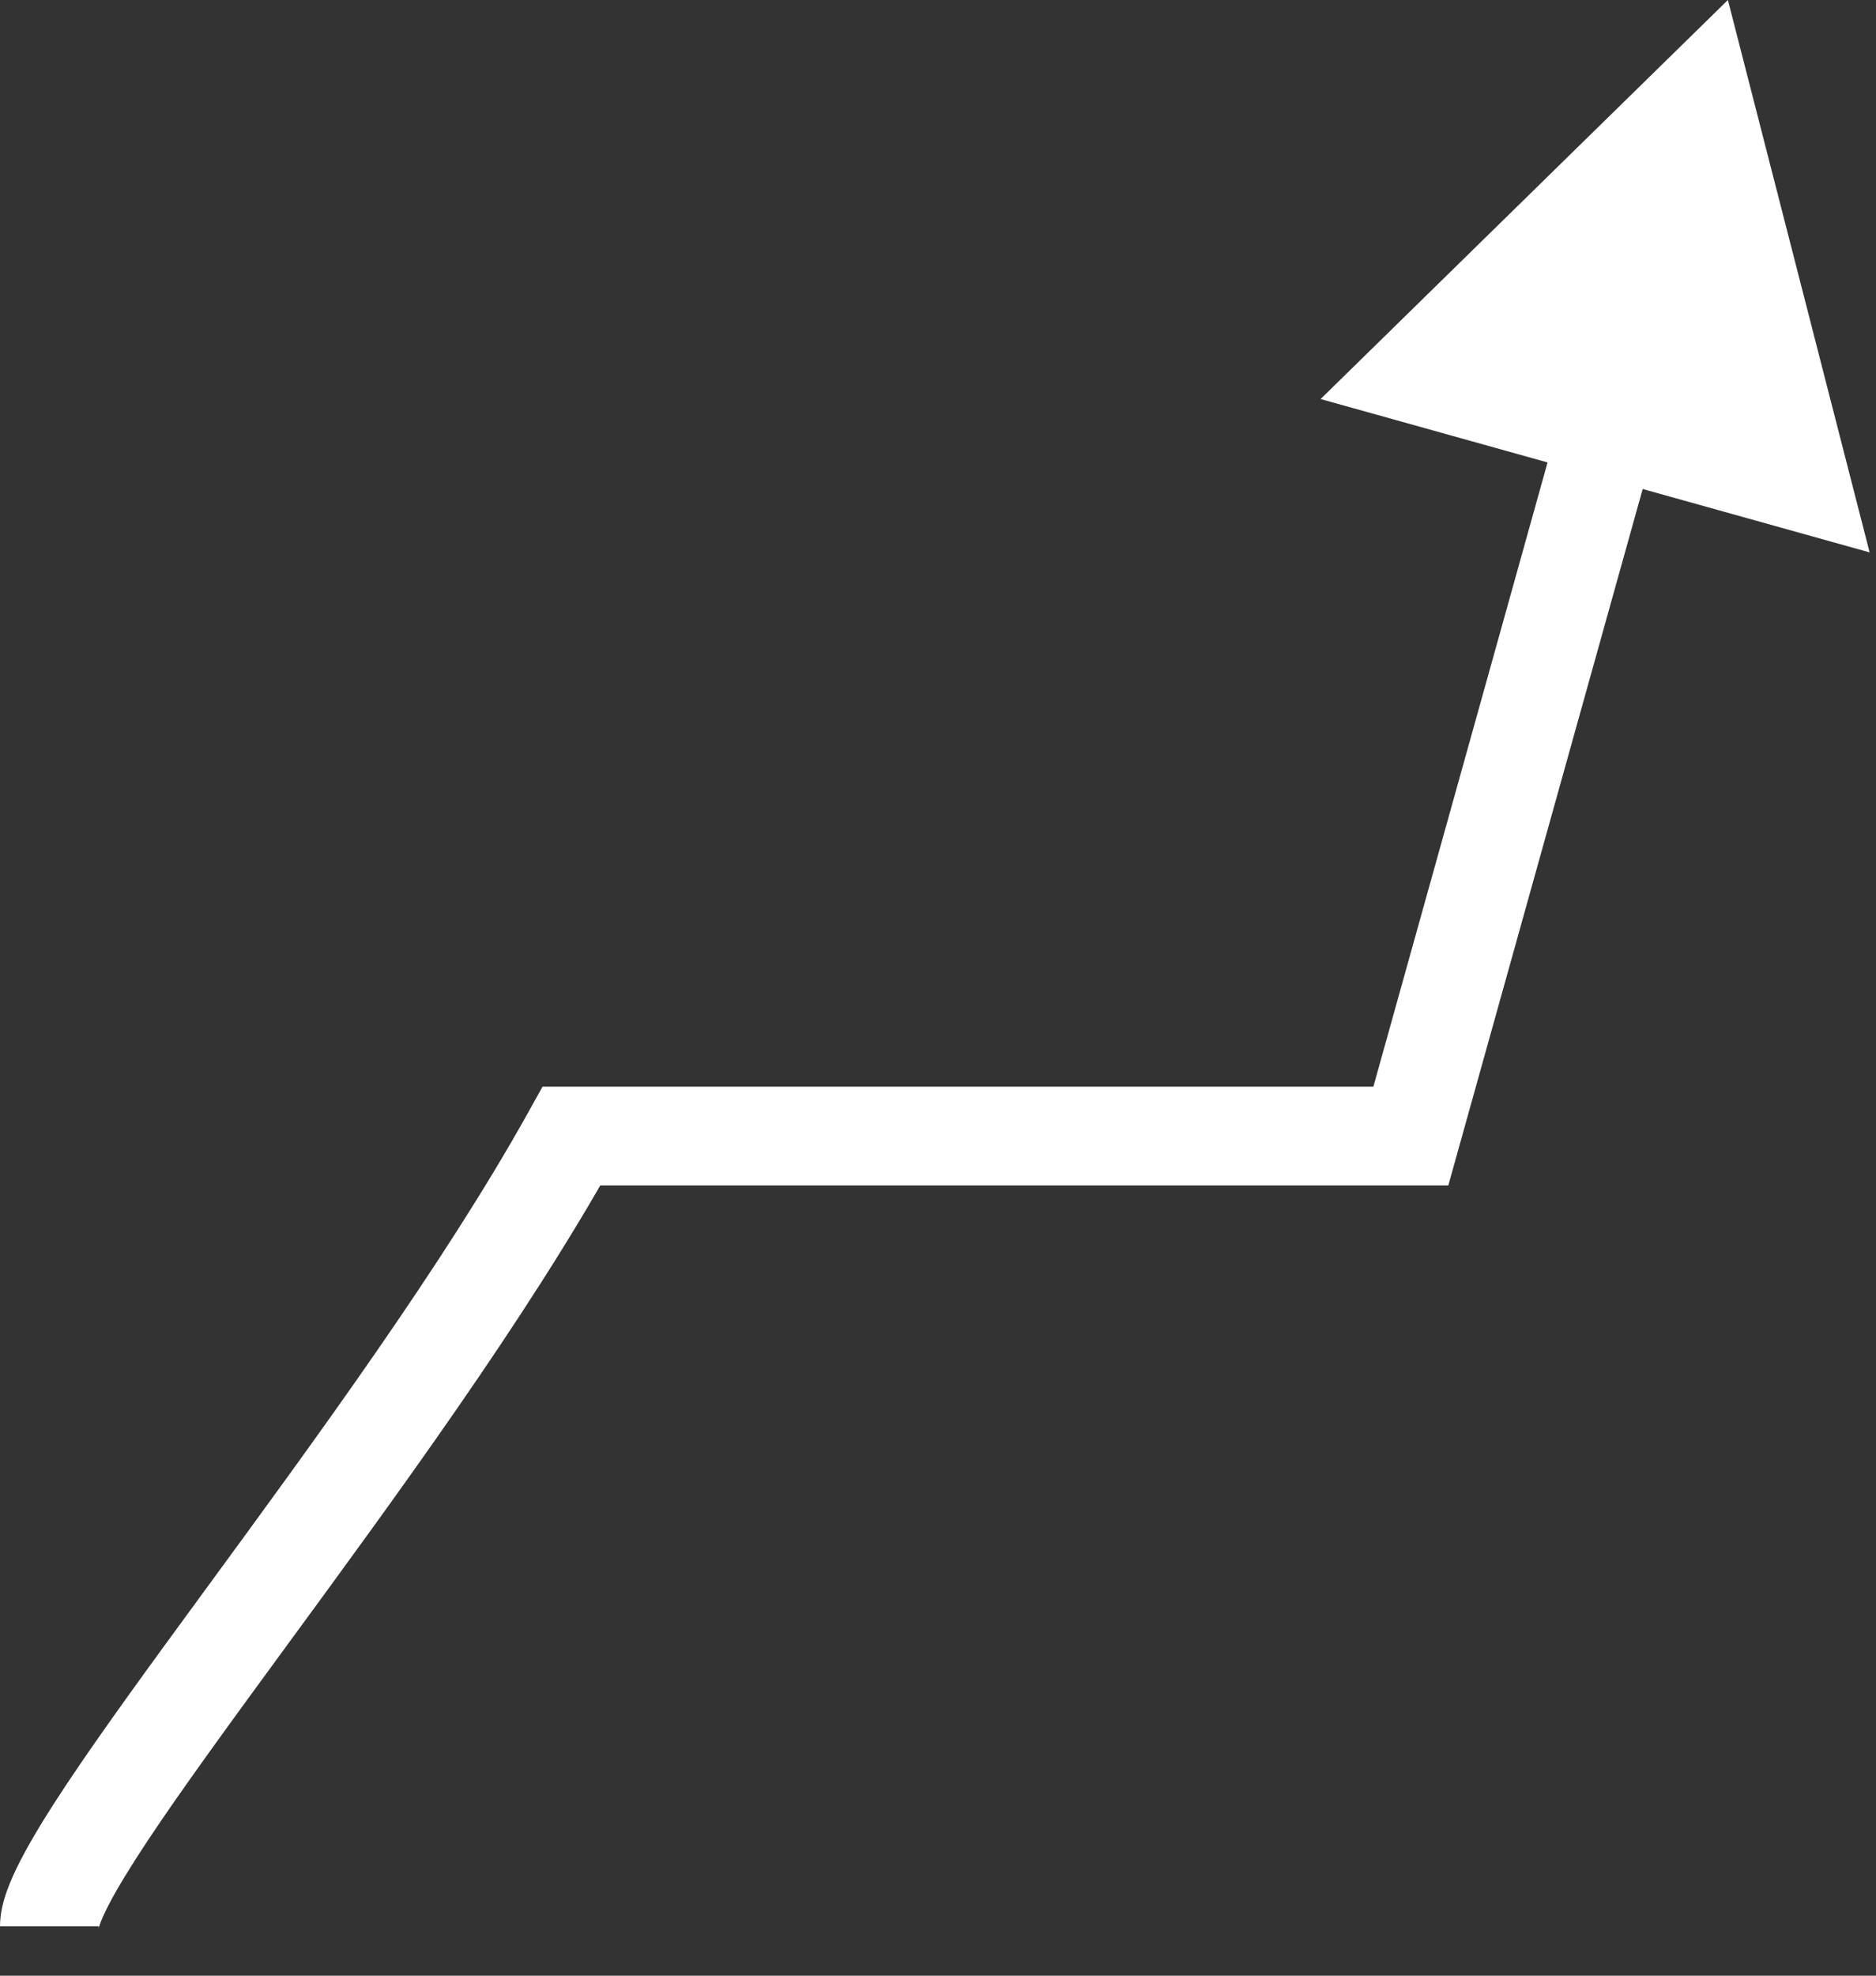 <?xml version="1.0" encoding="UTF-8"?> <svg xmlns="http://www.w3.org/2000/svg" width="38" height="40" viewBox="0 0 38 40" fill="none"><rect x="0" y="0" width="38" height="40" fill="#333333" stroke="none"/><path d="M11.578 23V22H10.99L10.704 22.514L11.578 23ZM28.578 23V24H29.337L29.541 23.269L28.578 23ZM35 0L26.75 8.079L37.871 11.184L35 0ZM1 39H2C2 39.064 1.987 39.062 2.023 38.96C2.055 38.869 2.111 38.742 2.198 38.572C2.373 38.234 2.64 37.797 2.99 37.268C3.691 36.212 4.667 34.877 5.773 33.366C7.966 30.373 10.652 26.719 12.451 23.486L11.578 23L10.704 22.514C8.978 25.615 6.375 29.16 4.16 32.184C3.063 33.682 2.055 35.059 1.323 36.163C0.958 36.714 0.646 37.22 0.422 37.653C0.31 37.87 0.21 38.086 0.137 38.293C0.068 38.488 0 38.736 0 39H1ZM11.578 23V24H28.578V23V22H11.578V23ZM28.578 23L29.541 23.269L33.543 8.937L32.58 8.668L31.616 8.399L27.615 22.731L28.578 23Z" fill="white"></path></svg> 